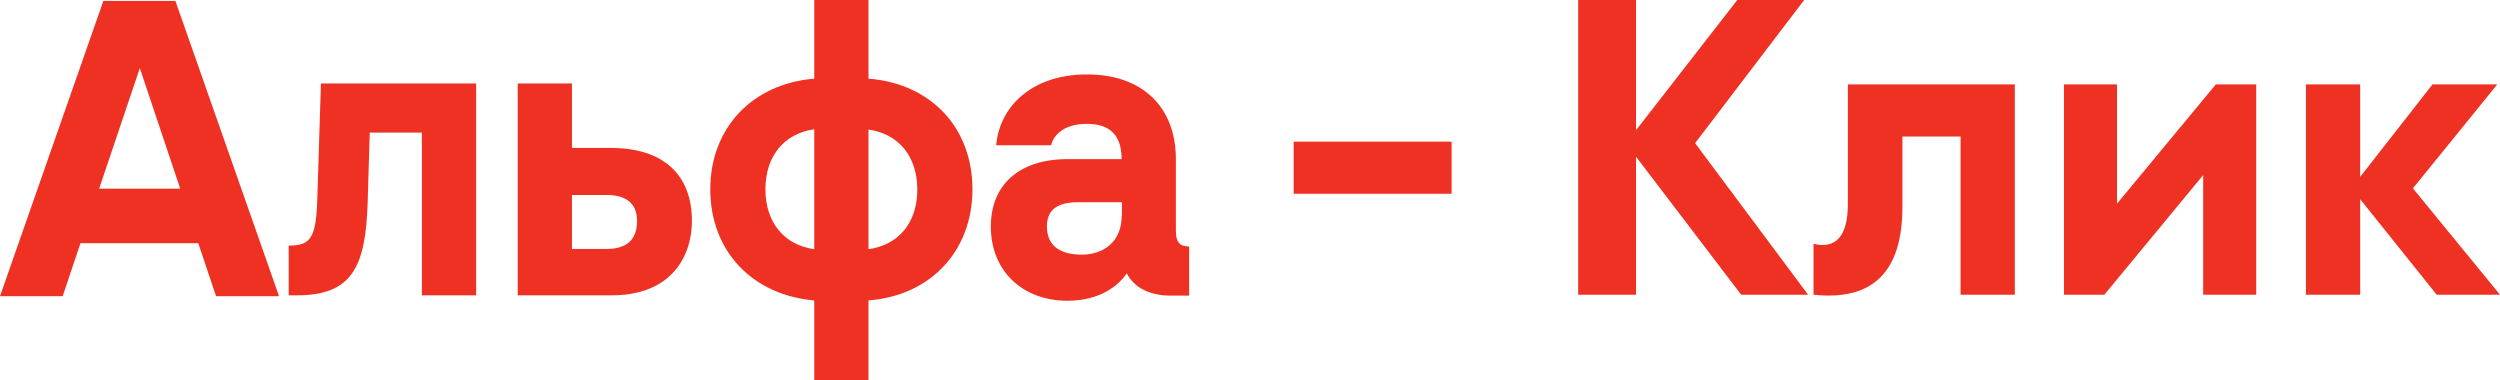 <?xml version="1.0" encoding="utf-8"?>
<!-- Generator: Adobe Illustrator 22.0.1, SVG Export Plug-In . SVG Version: 6.00 Build 0)  -->
<svg version="1.1" id="Layer_1" xmlns="http://www.w3.org/2000/svg" xmlns:xlink="http://www.w3.org/1999/xlink" x="0px" y="0px"
	 viewBox="0 0 829.6 126.2" style="enable-background:new 0 0 829.6 126.2;" xml:space="preserve">
<style type="text/css">
	.st0{clip-path:url(#SVGID_2_);fill-rule:evenodd;clip-rule:evenodd;fill:#EF3124;}
	.st1{clip-path:url(#SVGID_2_);fill:#EF3124;}
</style>
<g>
	<defs>
		<rect id="SVGID_1_" y="0" width="829.6" height="126.2"/>
	</defs>
	<clipPath id="SVGID_2_">
		<use xlink:href="#SVGID_1_"  style="overflow:visible;"/>
	</clipPath>
	<path class="st0" d="M105.3,65.8c-0.4,13.1-2.1,15.7-9.5,15.7v16.5h2.7c18.4,0,22.8-9.5,23.5-30.6l0.7-23.4H140v54h18V27.7h-51.5
		L105.3,65.8z"/>
	<path class="st0" d="M201.4,82.6h-11.6V64.7h11.6c6.2,0,10,2.7,10,8.6C211.4,79.7,207.8,82.6,201.4,82.6 M202.8,49.1h-13V27.7h-18
		v70.3H203c19.6,0,26.6-12.7,26.6-24.7C229.6,57.8,219.9,49.1,202.8,49.1"/>
	<path class="st0" d="M288.2,82.7V43c10,1.4,16.2,8.9,16.2,19.9S298.2,81.3,288.2,82.7 M270.2,82.7c-10-1.4-16.2-8.9-16.2-19.9
		s6.2-18.5,16.2-19.9V82.7z M288.2,26.1V0h-18v26.1c-20.6,1.7-34.5,16.4-34.5,36.7c0,20.5,13.9,35.1,34.5,36.9v26.5h18V99.7
		c20.6-1.6,34.5-16.4,34.5-36.9S308.8,27.7,288.2,26.1"/>
	<path class="st0" d="M372.2,71.8c0,8.1-5.7,12.7-13.2,12.7c-6.5,0-11.6-2.4-11.6-9.4c0-6.9,5.6-8,10.5-8h14.4V71.8z M390.2,76.5
		V52.8c0-17.2-11-28.1-29.5-28.1c-19.1,0-29.2,11.5-30.1,23.5h18.2c0.6-2.6,3.4-7.1,11.9-7.1c7,0,11.5,3.2,11.5,11.7h-17.9
		c-16,0-25.5,8.4-25.5,22.4c0,14.6,10.4,24.6,25.4,24.6c11,0,17.1-5.2,19.7-9.1c2.4,4.7,7.6,7.4,14.5,7.4h6.2V81.8
		C391.4,81.8,390.2,80.3,390.2,76.5"/>
	<rect x="429.3" y="47" class="st1" width="52.4" height="17.3"/>
	<polygon class="st1" points="600,97.8 577.8,97.8 542.9,52 542.9,97.8 523.7,97.8 523.7,0 542.9,0 542.9,43.2 576.5,0 598.7,0 
		562.5,47.5 	"/>
	<path class="st1" d="M668.6,28v69.8h-18V45.3h-19.3v23.3c0,21.6-9.8,31.3-29.5,29.2V80.9c7.4,1.8,11.4-2.5,11.4-13.3V28H668.6z"/>
	<polygon class="st1" points="735.3,28 748.7,28 748.7,97.8 731.1,97.8 731.1,58.1 698.3,97.8 684.9,97.8 684.9,28 702.5,28 
		702.5,67.6 	"/>
	<polygon class="st1" points="829.6,97.8 808.6,97.8 783.2,66.1 783.2,97.8 765.2,97.8 765.2,28 783.2,28 783.2,58.7 807.2,28 
		828.7,28 800.7,62.5 	"/>
	<path class="st1" d="M71.7,98.3l-5.9-17.6H26.7l-5.9,17.6H0l34.3-98h23.9l34.4,98H71.7z M32.9,62.6h26.9l-13.4-40L32.9,62.6z"/>
</g>
</svg>

